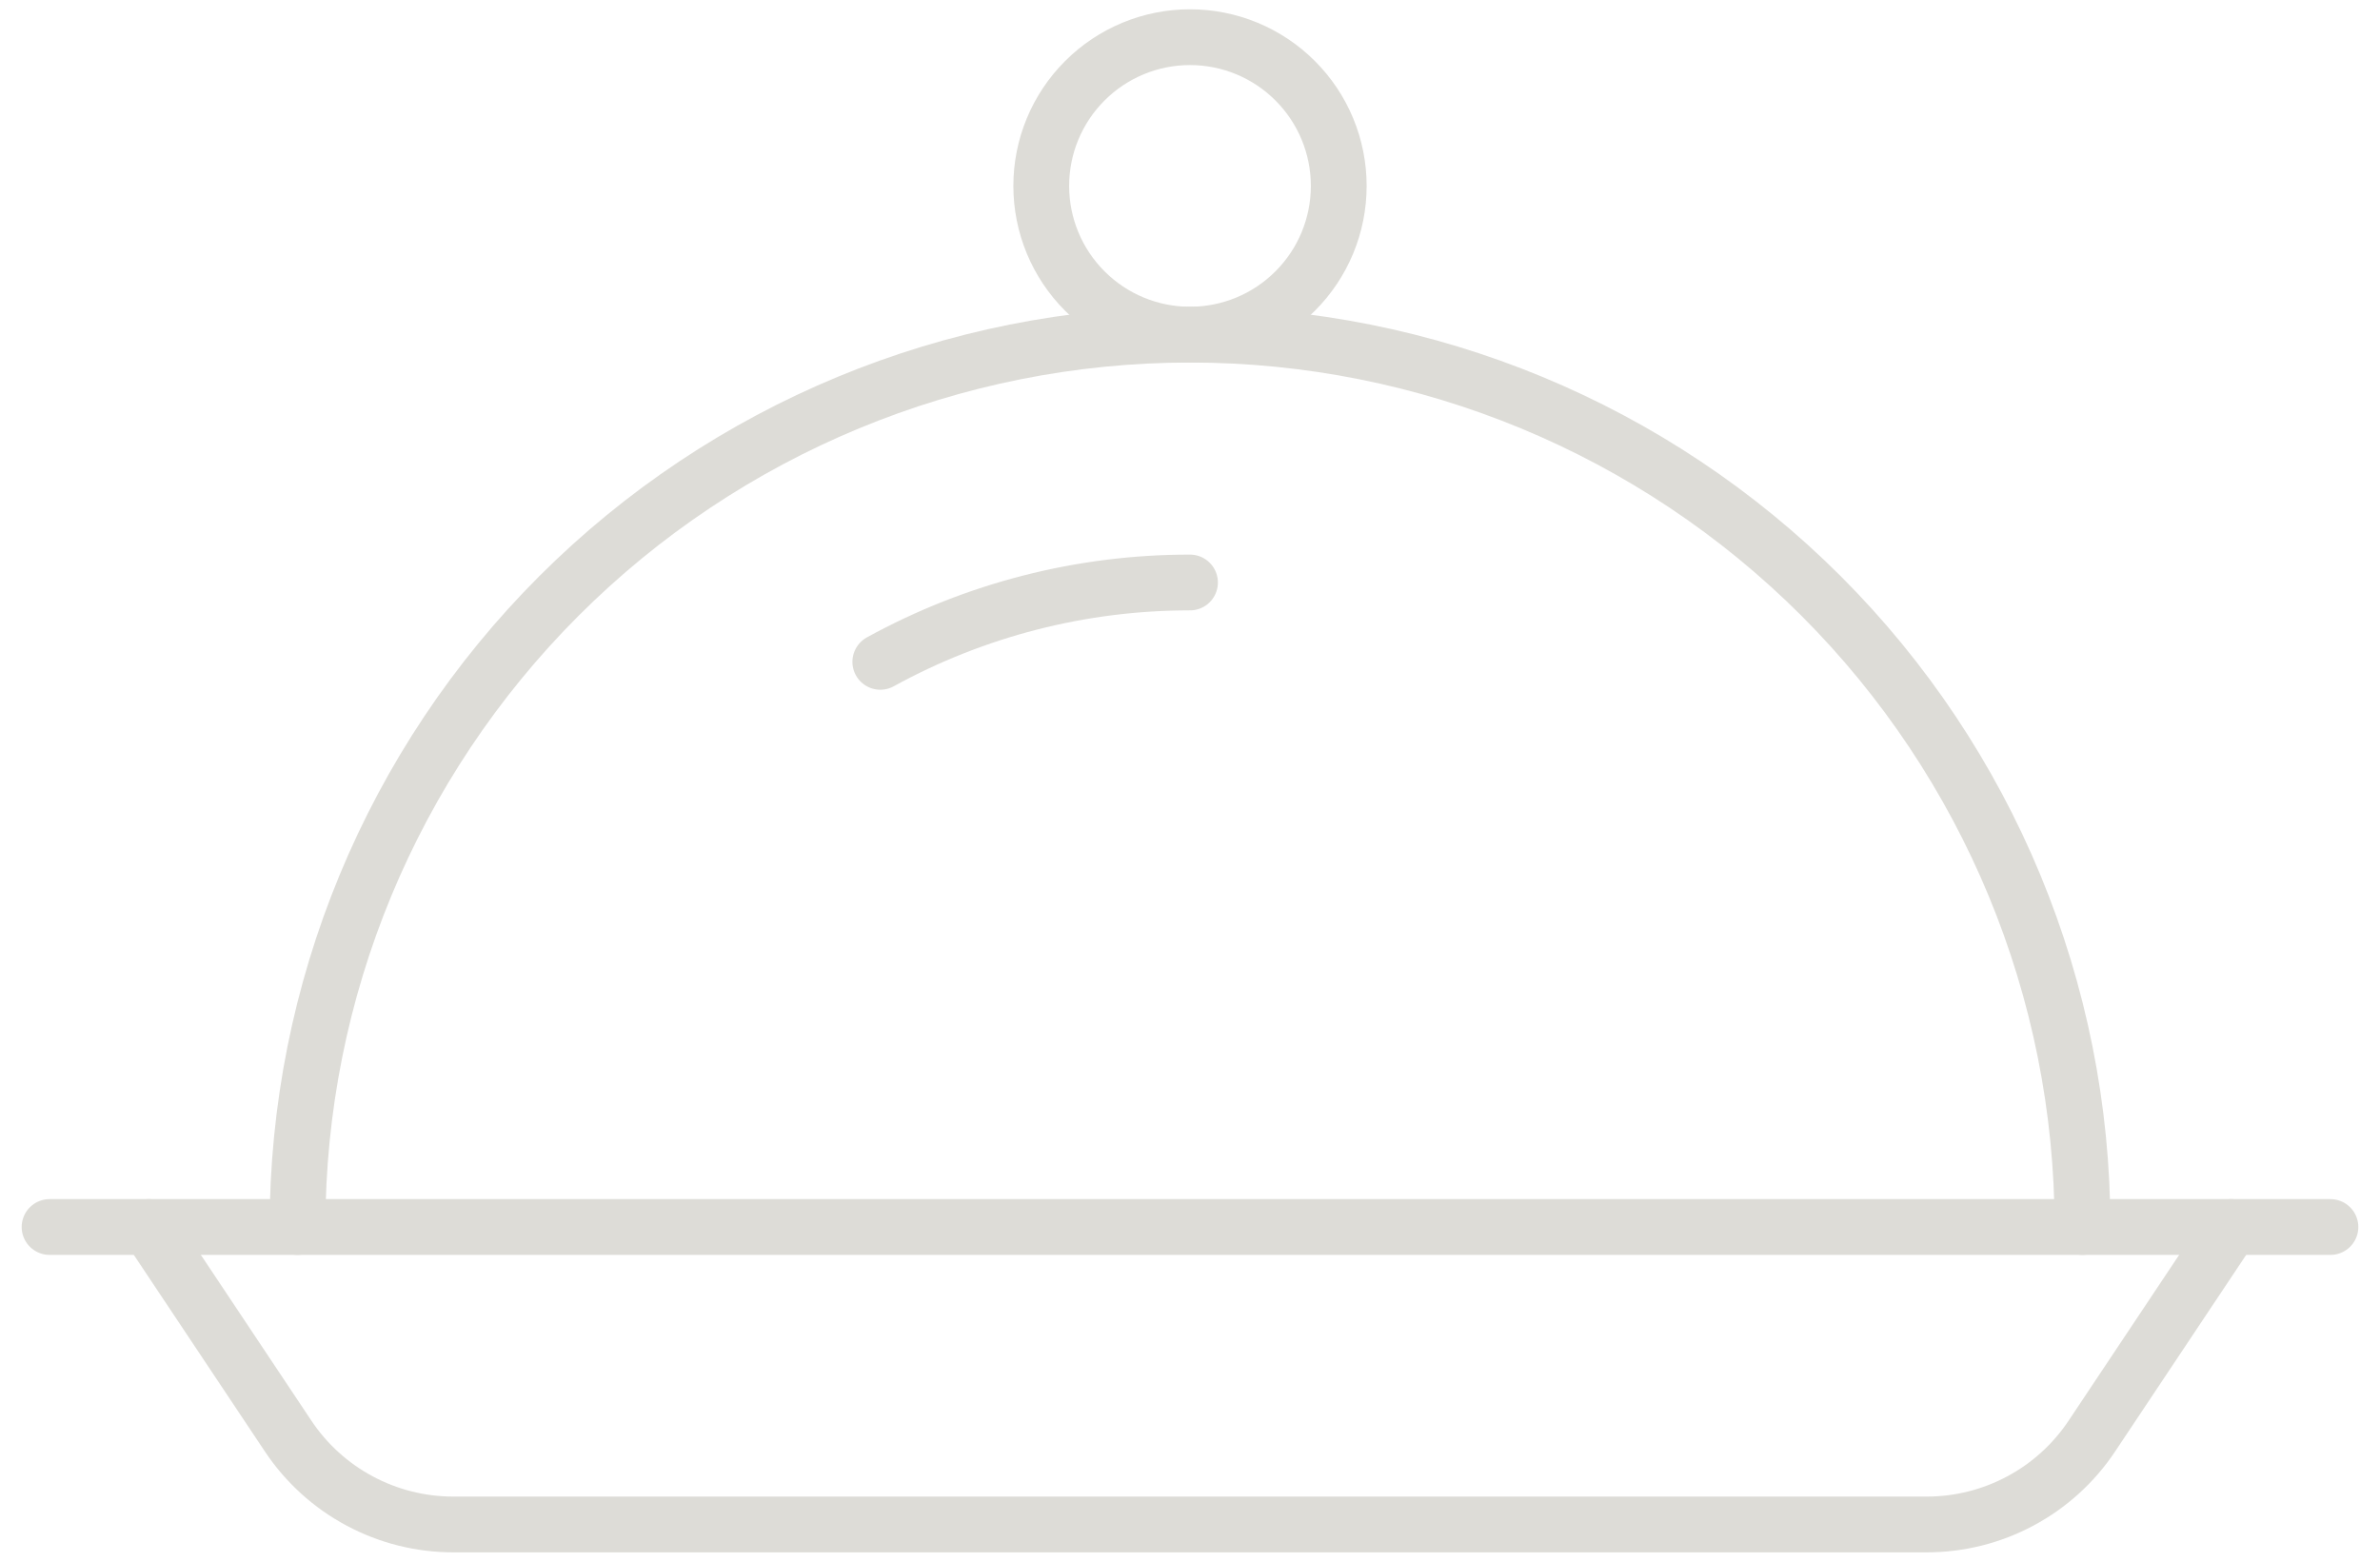 <svg width="64" height="42" viewBox="0 0 64 42" fill="none" xmlns="http://www.w3.org/2000/svg">
<path d="M4 33L7.749 38.624C8.236 39.355 8.896 39.954 9.67 40.368C10.444 40.783 11.309 41 12.187 41H51.813C52.691 41 53.556 40.783 54.33 40.368C55.104 39.954 55.764 39.355 56.251 38.624L60 33" stroke="#DDDCD7" stroke-width="1.5" stroke-linecap="round" stroke-linejoin="round"/>
<path d="M1.333 33H62.667" stroke="#DDDCD7" stroke-width="1.5" stroke-linecap="round" stroke-linejoin="round"/>
<path d="M28 5C28 6.061 28.421 7.078 29.172 7.828C29.922 8.579 30.939 9 32 9C33.061 9 34.078 8.579 34.828 7.828C35.579 7.078 36 6.061 36 5C36 3.939 35.579 2.922 34.828 2.172C34.078 1.421 33.061 1 32 1C30.939 1 29.922 1.421 29.172 2.172C28.421 2.922 28 3.939 28 5V5Z" stroke="#DDDCD7" stroke-width="1.5" stroke-linecap="round" stroke-linejoin="round"/>
<path d="M8 33C8 26.635 10.529 20.53 15.029 16.029C19.53 11.529 25.635 9 32 9C38.365 9 44.47 11.529 48.971 16.029C53.471 20.53 56 26.635 56 33" stroke="#DDDCD7" stroke-width="1.5" stroke-linecap="round" stroke-linejoin="round"/>
<path d="M23.672 17.8C26.224 16.397 29.089 15.663 32 15.666" stroke="#DDDCD7" stroke-width="1.5" stroke-linecap="round" stroke-linejoin="round"/>
</svg>
